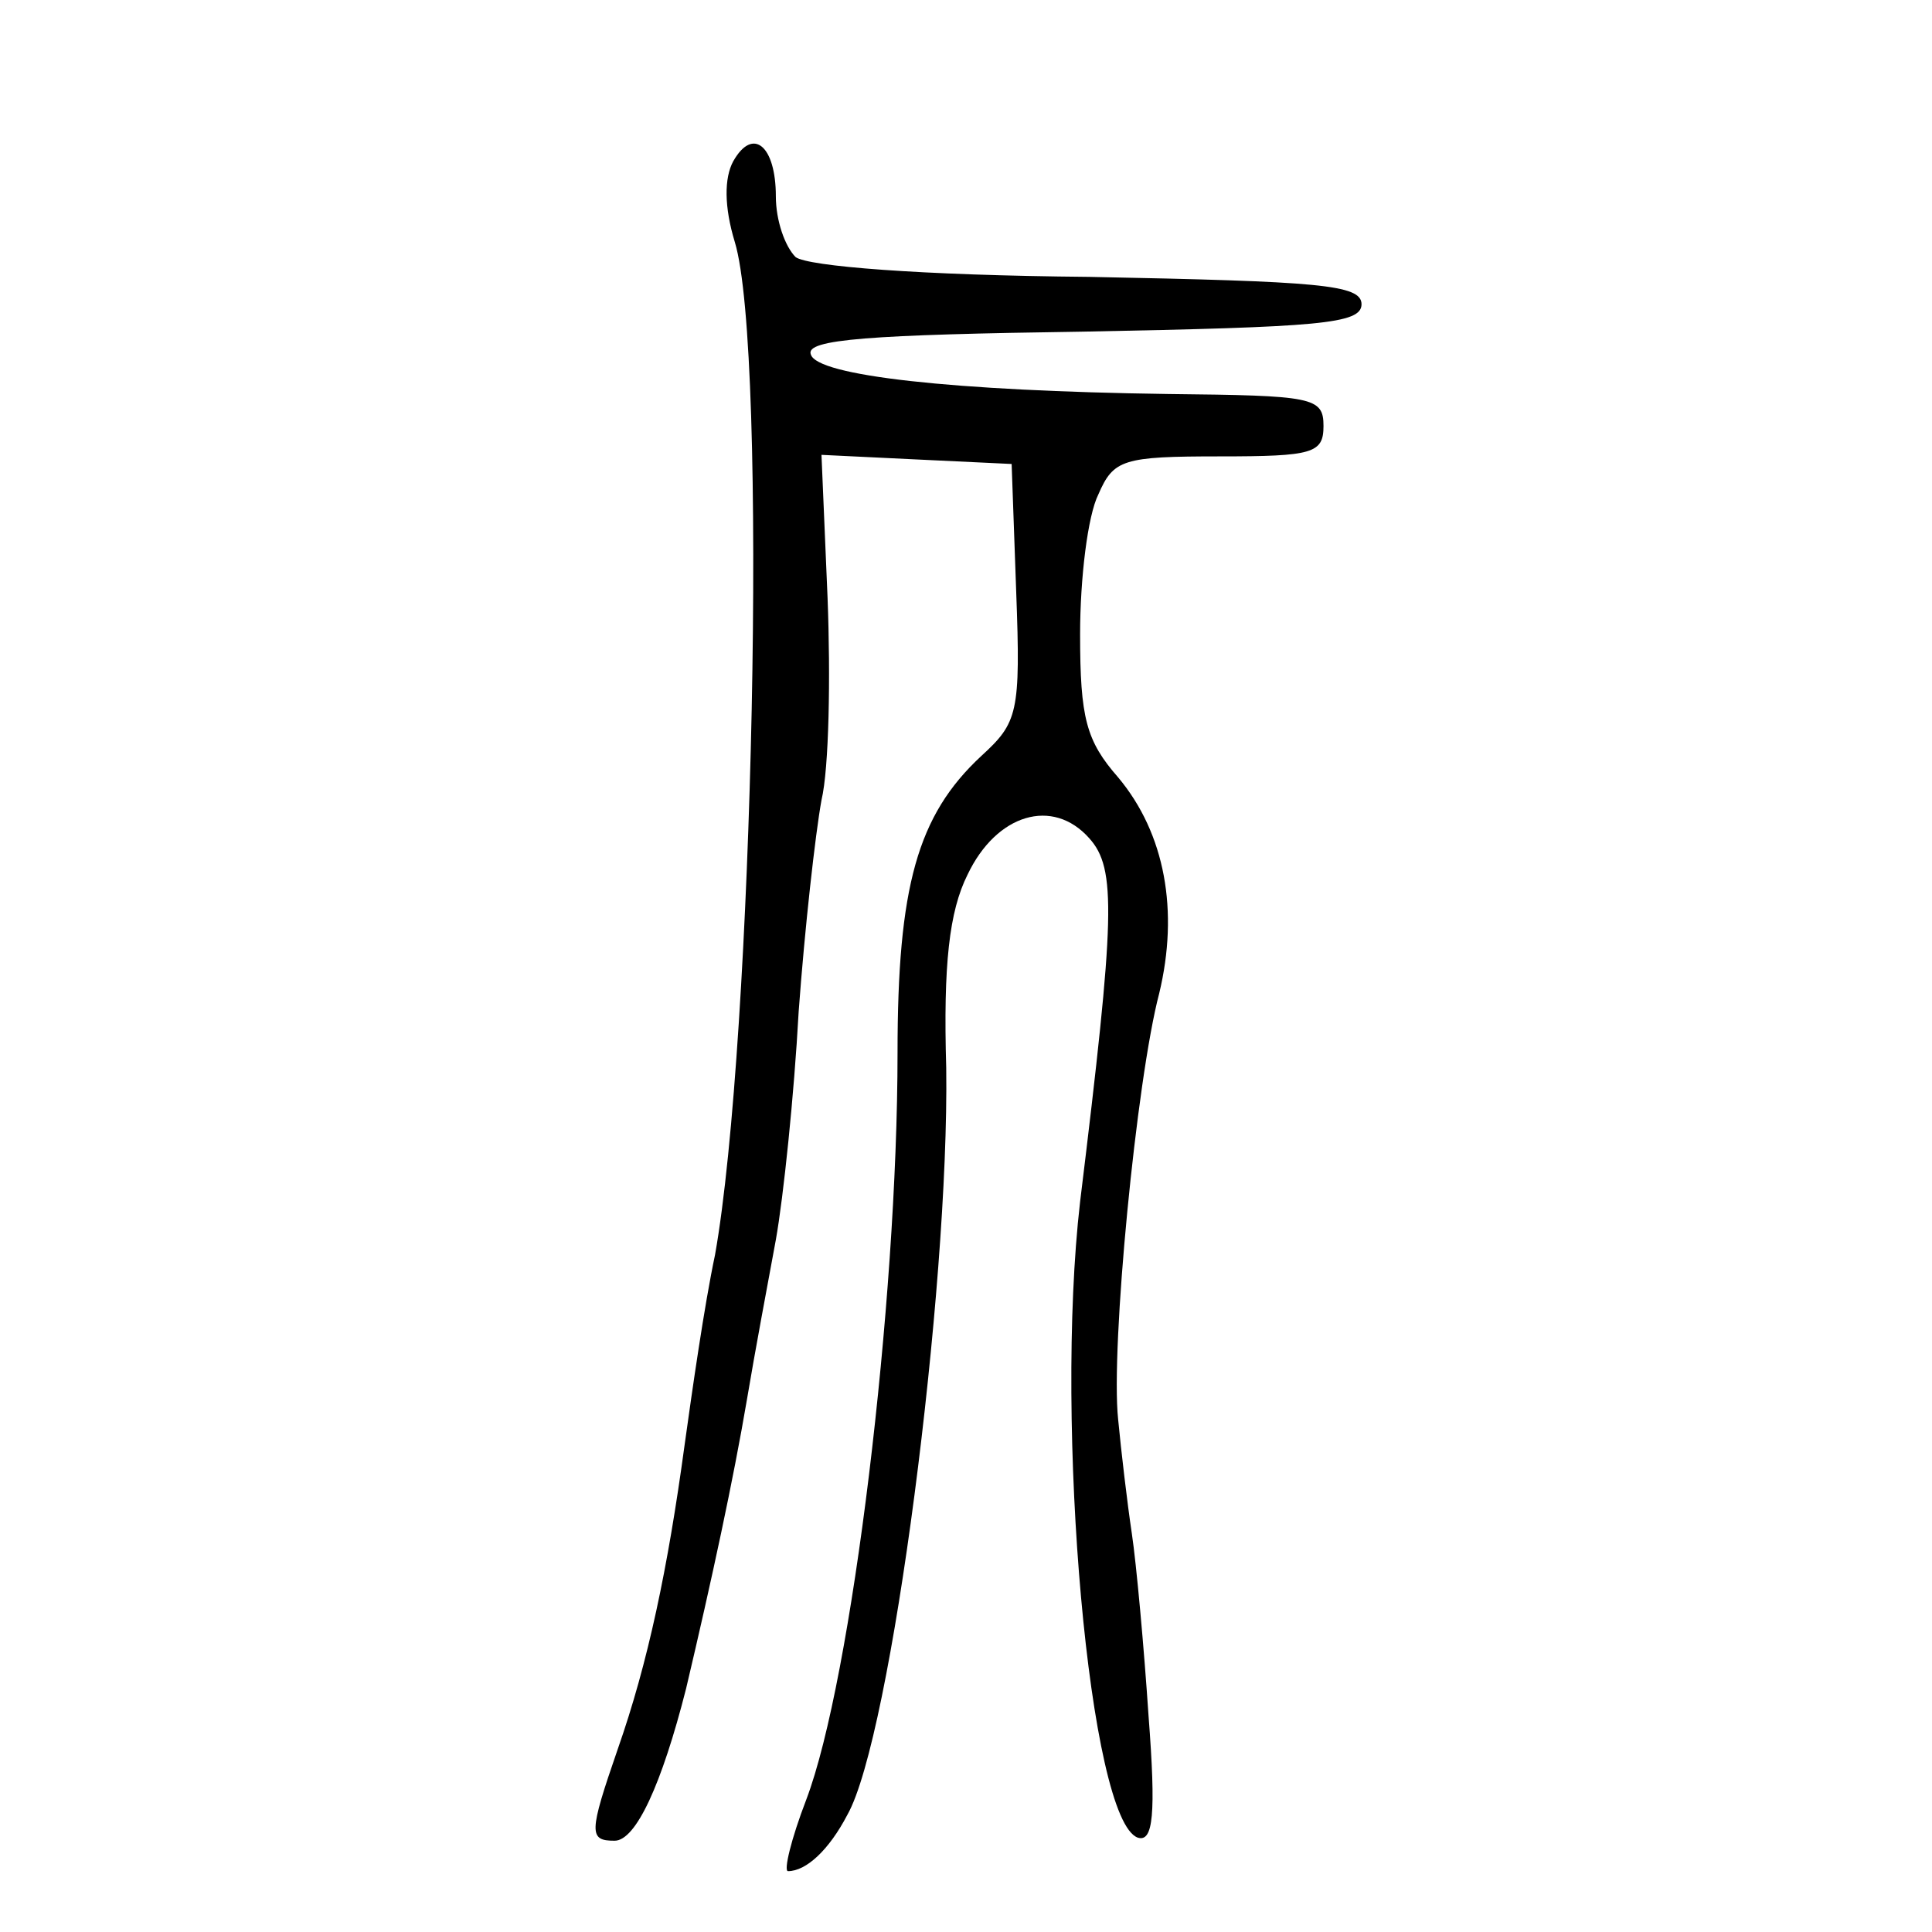 <?xml version="1.0" standalone="no"?>
<!DOCTYPE svg PUBLIC "-//W3C//DTD SVG 20010904//EN"
 "http://www.w3.org/TR/2001/REC-SVG-20010904/DTD/svg10.dtd">
<svg version="1.0" xmlns="http://www.w3.org/2000/svg"
 width="127pt" height="127pt" viewBox="0 0 127 127"
 preserveAspectRatio="xMidYMid meet">
<g transform="translate(0,127) scale(0.1,-0.1)"
fill="#000000" stroke="none">
<path d="M482 1164 c-6 -11 -6 -30 1 -53 22 -72 12 -526 -13 -666 -7 -33 -15
-89 -20 -125 -11 -81 -24 -143 -44 -200 -19 -55 -19 -60 -2 -60 14 0 31 37 47
100 17 72 31 137 40 190 5 30 14 78 19 105 5 28 12 95 15 150 4 55 11 117 15
139 5 21 6 81 4 133 l-4 94 62 -3 63 -3 3 -84 c3 -80 1 -86 -23 -108 -42 -39
-55 -86 -55 -195 0 -164 -30 -412 -60 -491 -10 -26 -15 -47 -12 -47 12 0 27
14 39 37 29 51 67 346 65 491 -2 68 2 103 14 127 19 40 56 51 80 24 18 -20 17
-51 -6 -239 -17 -147 6 -407 38 -418 10 -3 12 15 7 80 -3 45 -8 100 -11 120
-3 20 -7 54 -9 75 -5 47 12 223 27 280 13 54 4 105 -27 142 -21 24 -25 39 -25
94 0 37 5 78 12 92 10 23 16 25 80 25 61 0 68 2 68 20 0 19 -7 20 -102 21
-142 2 -231 12 -235 26 -4 10 39 13 179 15 155 3 183 5 183 18 0 13 -28 15
-179 18 -112 1 -185 7 -193 13 -7 7 -13 24 -13 40 0 33 -15 46 -28 23z"/>
</g>
</svg>
